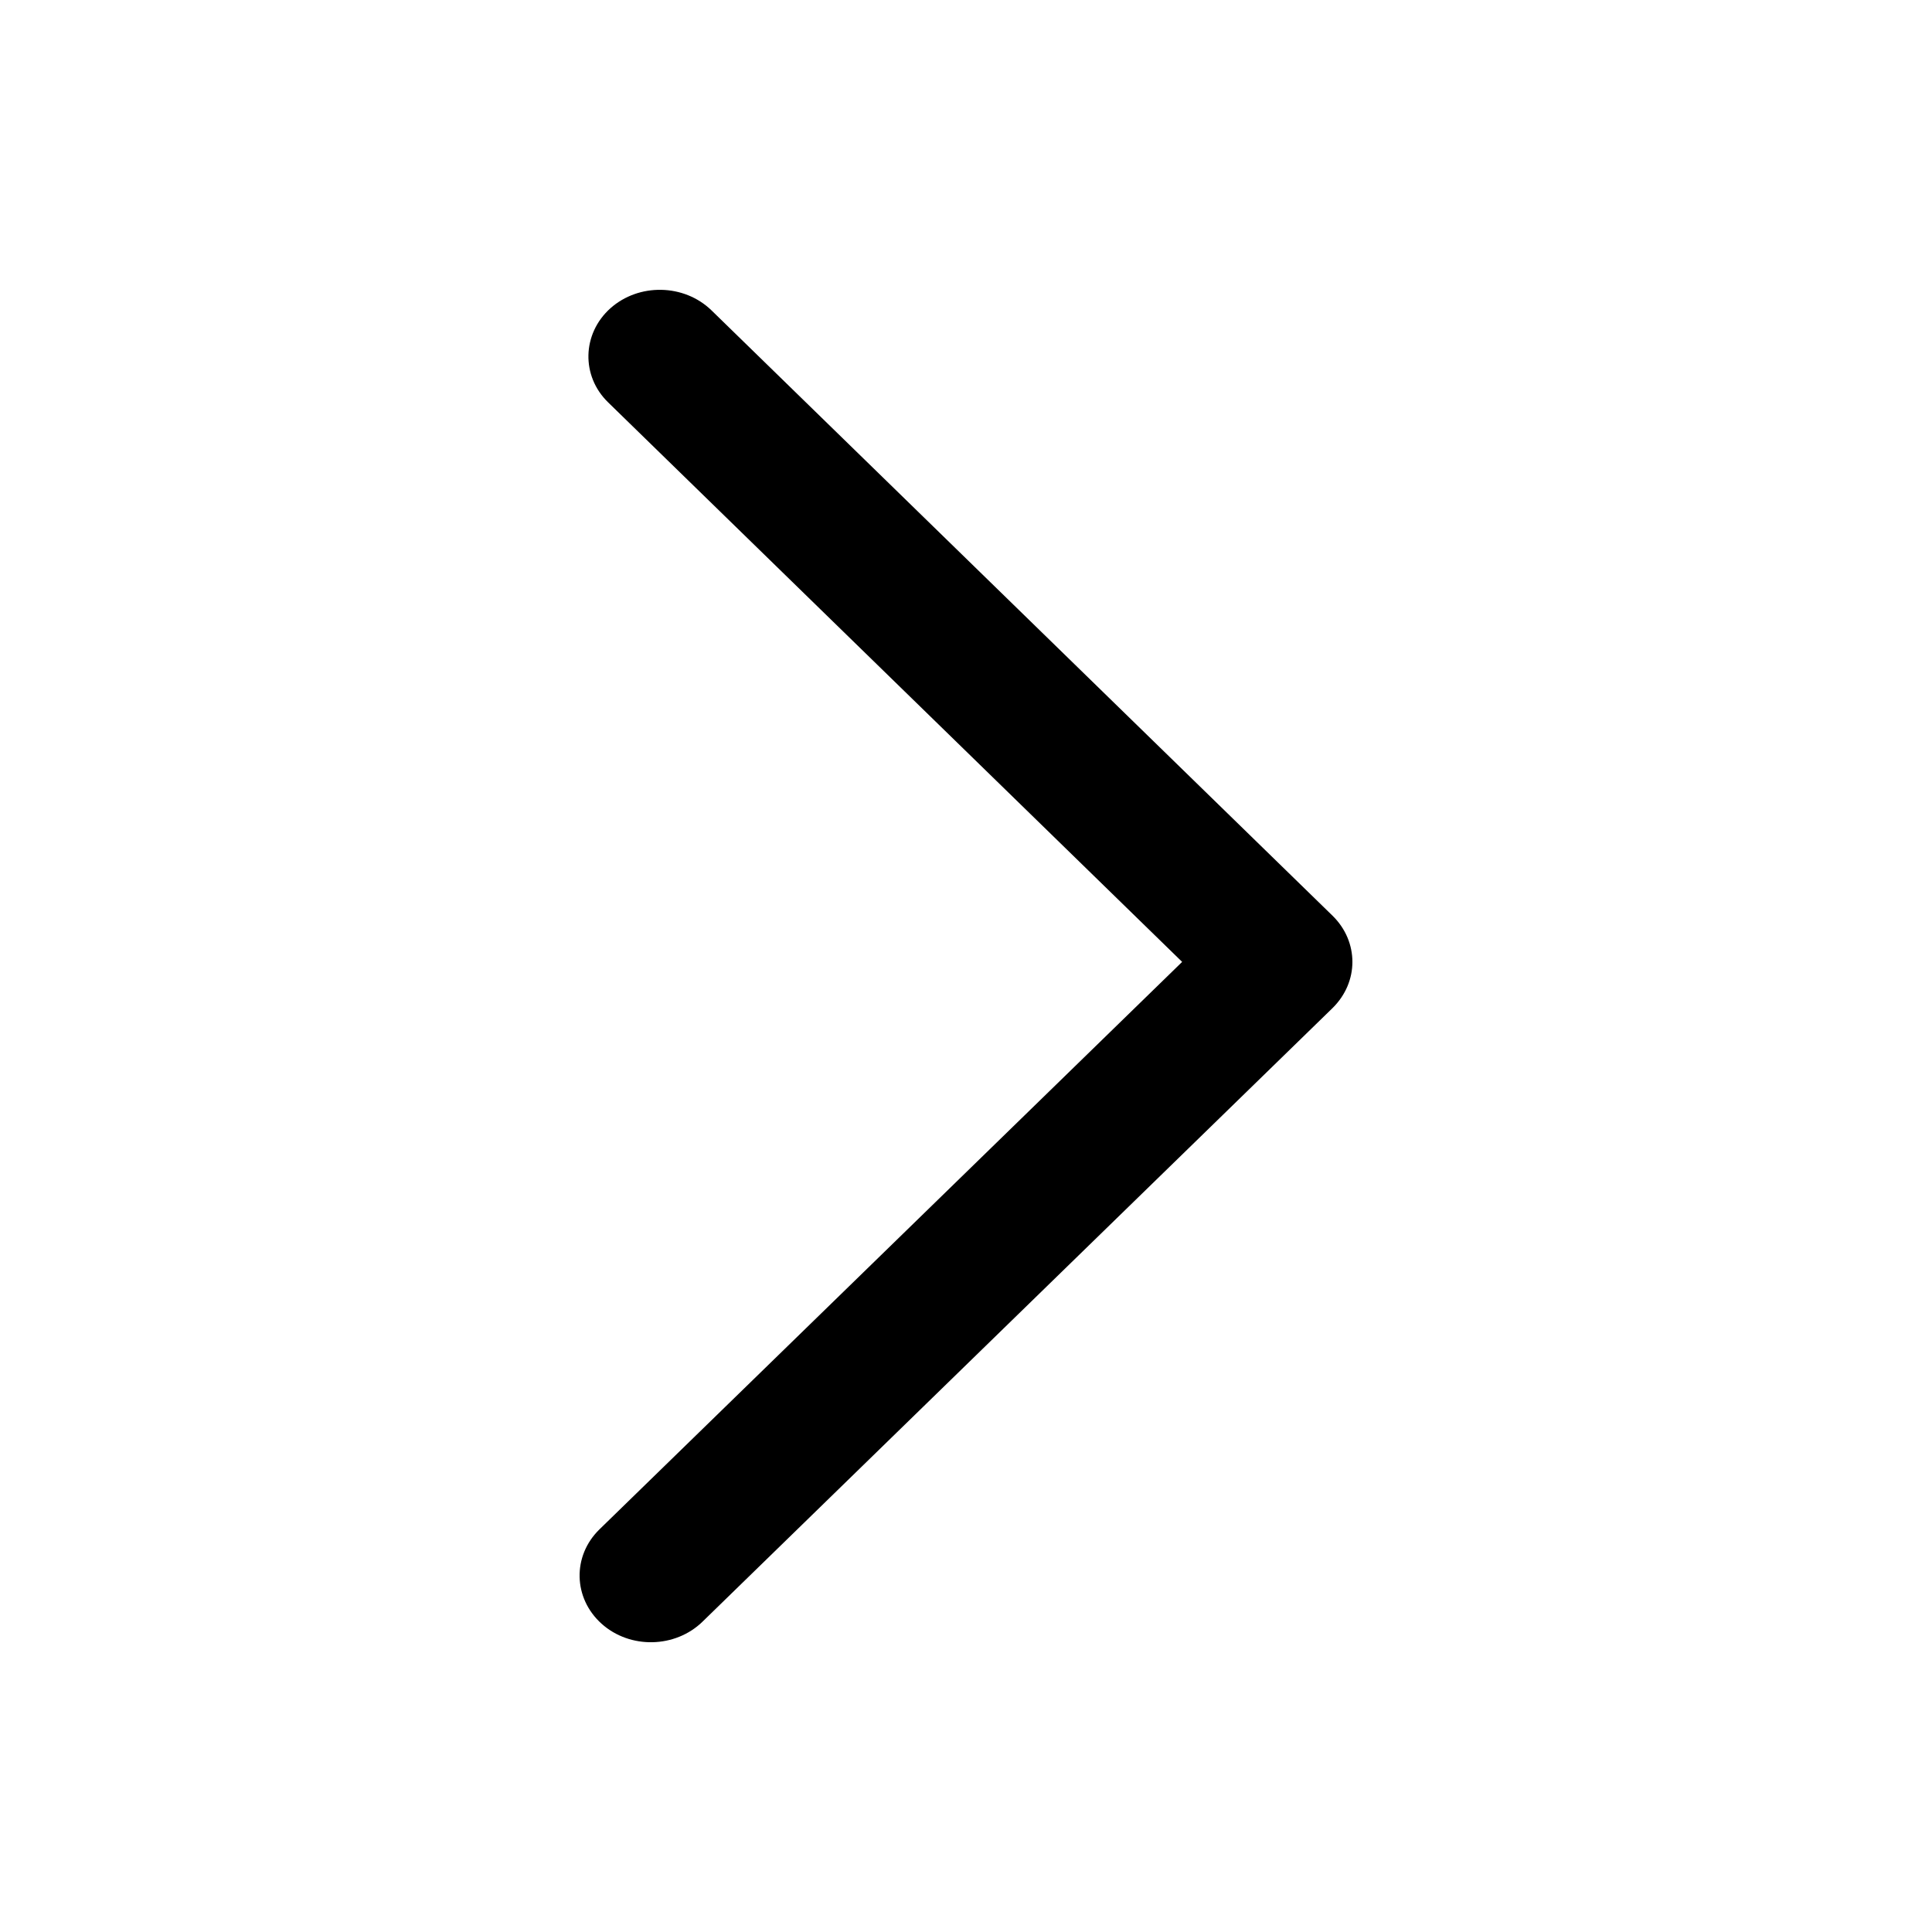 <svg width="16" height="16" viewBox="0 0 16 16" fill="none" xmlns="http://www.w3.org/2000/svg">
<path fill-rule="evenodd" clip-rule="evenodd" d="M11.2 7.966C11.2 8.104 11.145 8.24 11.036 8.348L5.818 13.43C5.592 13.65 5.217 13.658 4.982 13.447C4.747 13.236 4.738 12.887 4.964 12.666L9.79 7.966L5.037 3.333C4.811 3.114 4.82 2.764 5.055 2.553C5.291 2.343 5.665 2.35 5.892 2.57L11.036 7.584C11.145 7.691 11.2 7.828 11.2 7.966Z" fill="black"/>
</svg>

